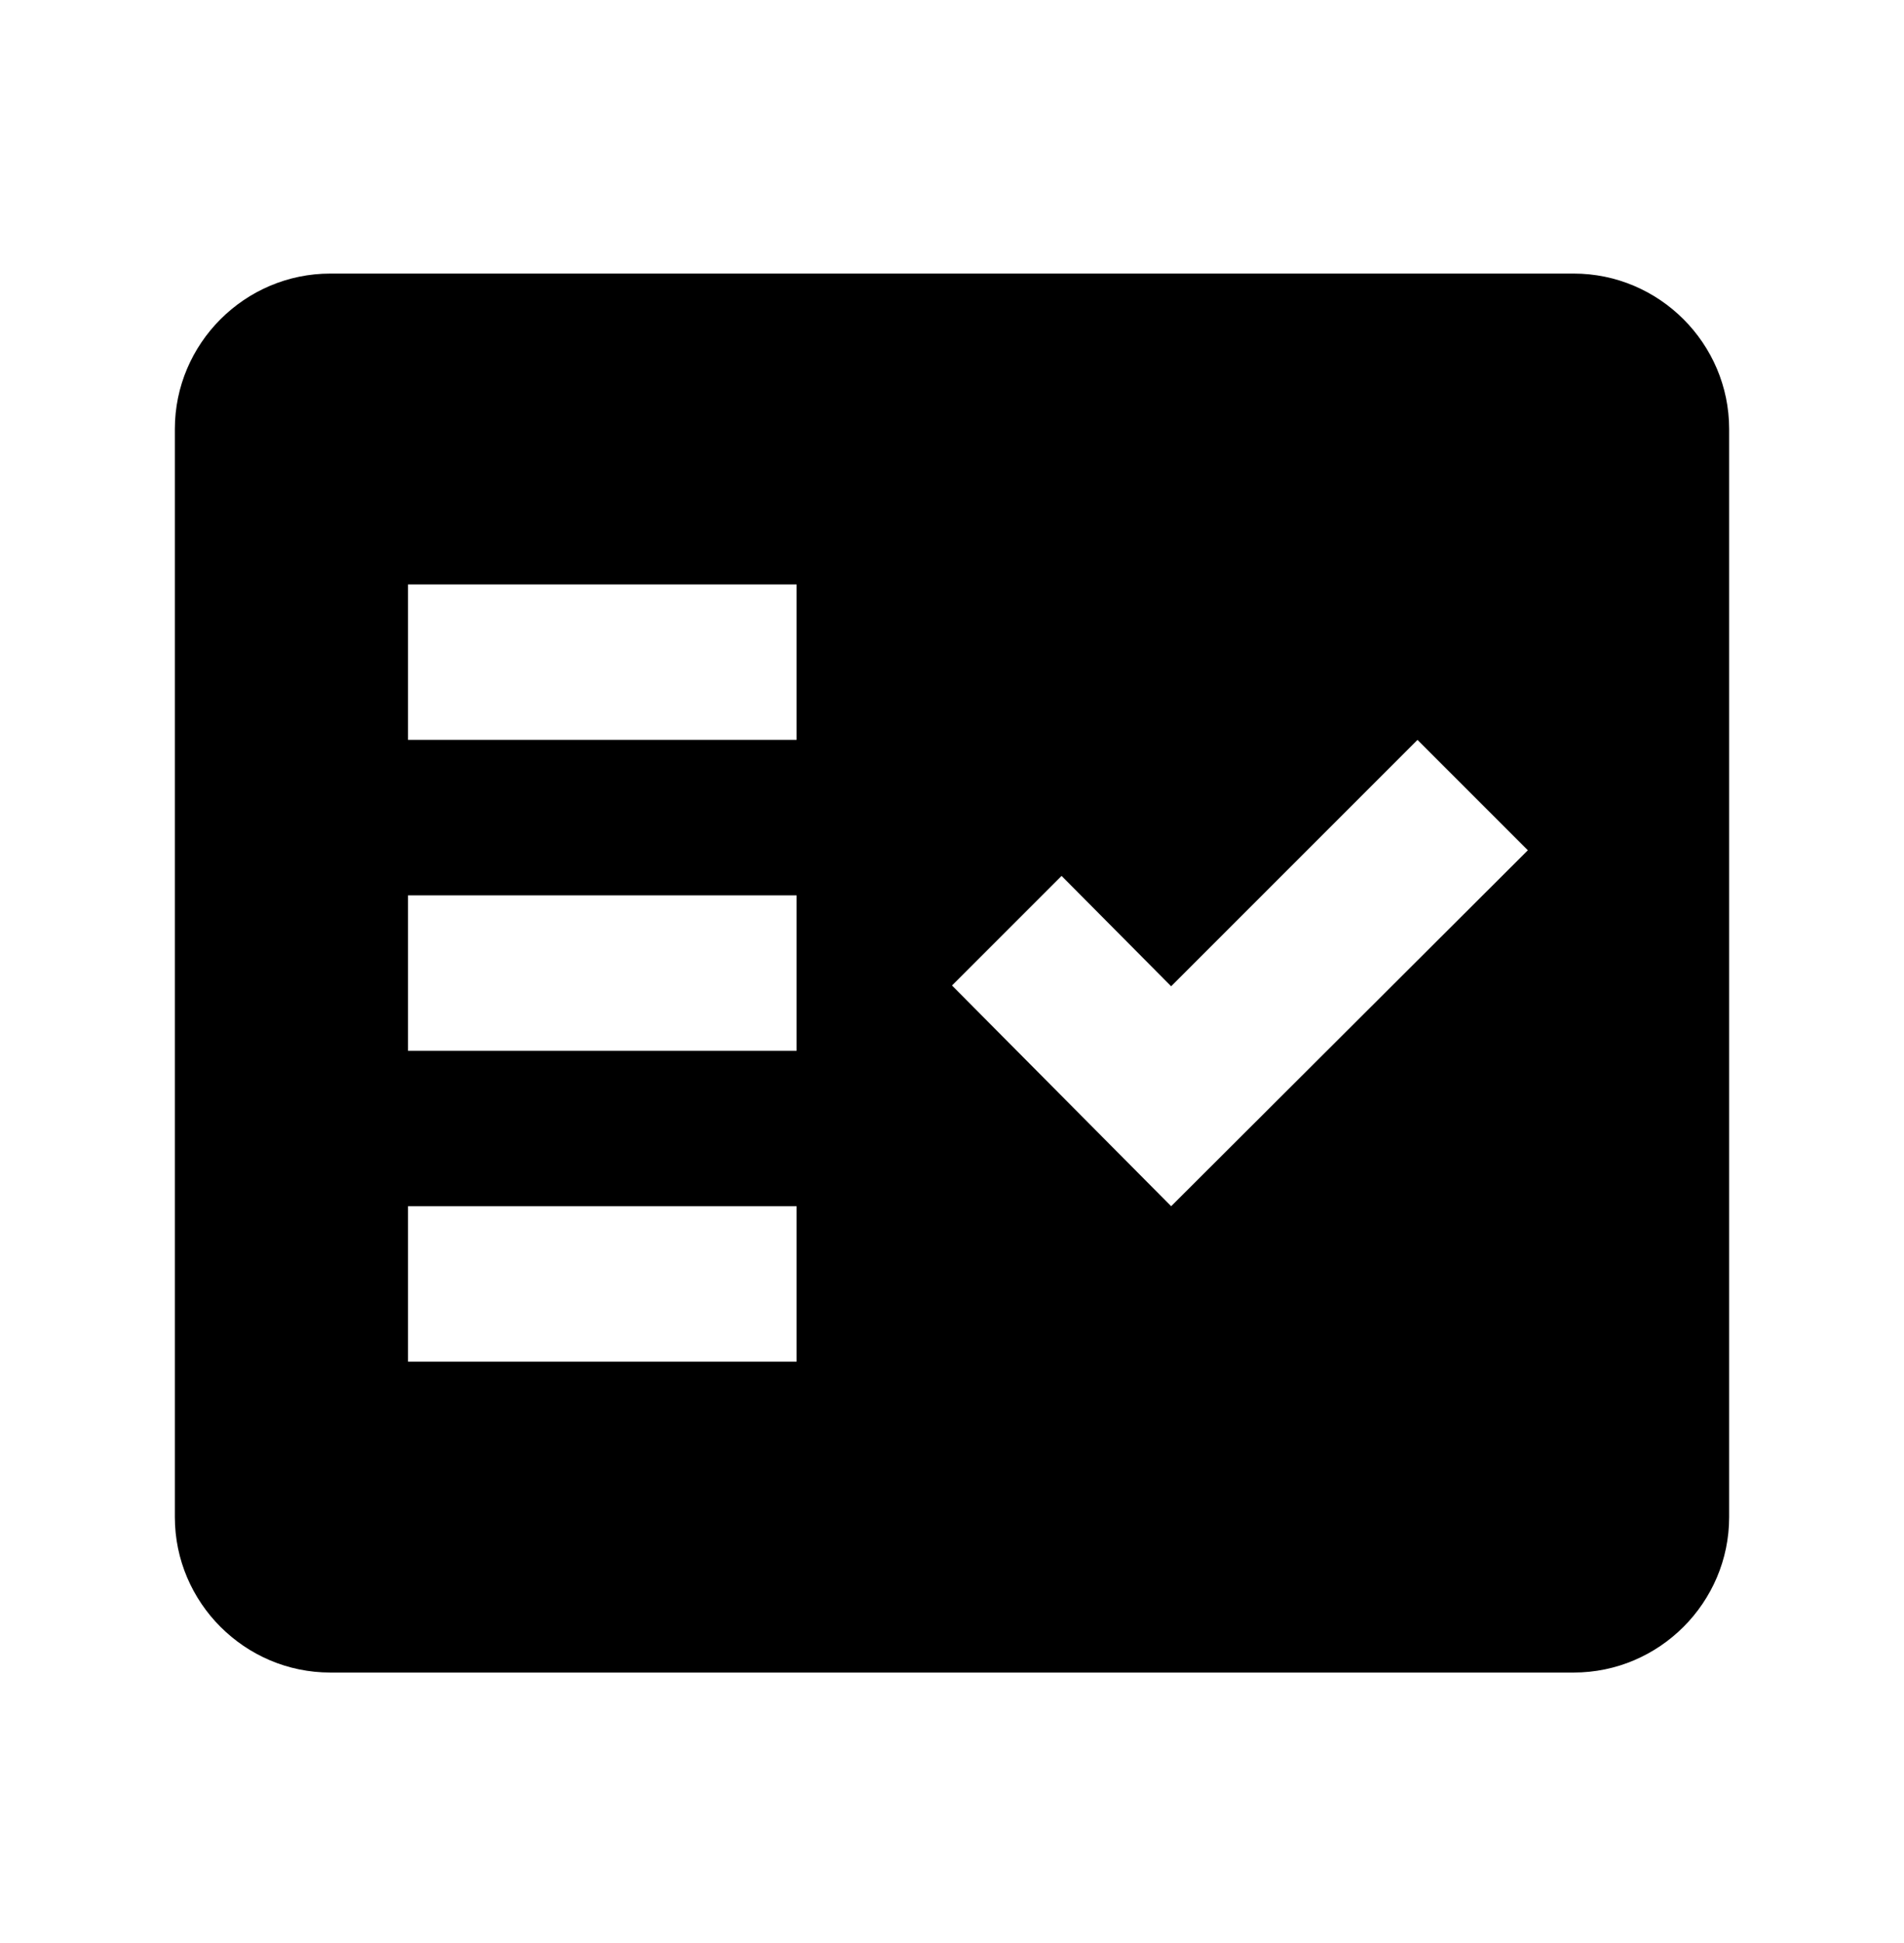 <svg width="49" height="50" viewBox="0 0 49 50" fill="none" xmlns="http://www.w3.org/2000/svg">
<g clip-path="url(#clip0_100_10165)">
<path fill-rule="evenodd" clip-rule="evenodd" d="M40.5 7.04H8.5C6.3 7.04 4.5 8.84 4.5 11.04V39.04C4.5 41.24 6.3 43.04 8.5 43.04H40.5C42.7 43.04 44.5 41.24 44.5 39.04V11.04C44.5 8.84 42.7 7.04 40.5 7.04ZM20.5 35.04H10.5V31.04H20.5V35.04ZM20.5 27.04H10.5V23.04H20.5V27.04ZM20.5 19.04H10.5V15.04H20.5V19.04ZM30.14 31.04L24.5 25.36L27.32 22.54L30.14 25.38L36.48 19.04L39.32 21.88L30.14 31.04Z" fill="black"/>
</g>
<defs>
<clipPath id="clip0_100_10165">
<rect width="48" height="48" fill="white" transform="translate(0.5 1.04)"/>
</clipPath>
</defs>
</svg>
